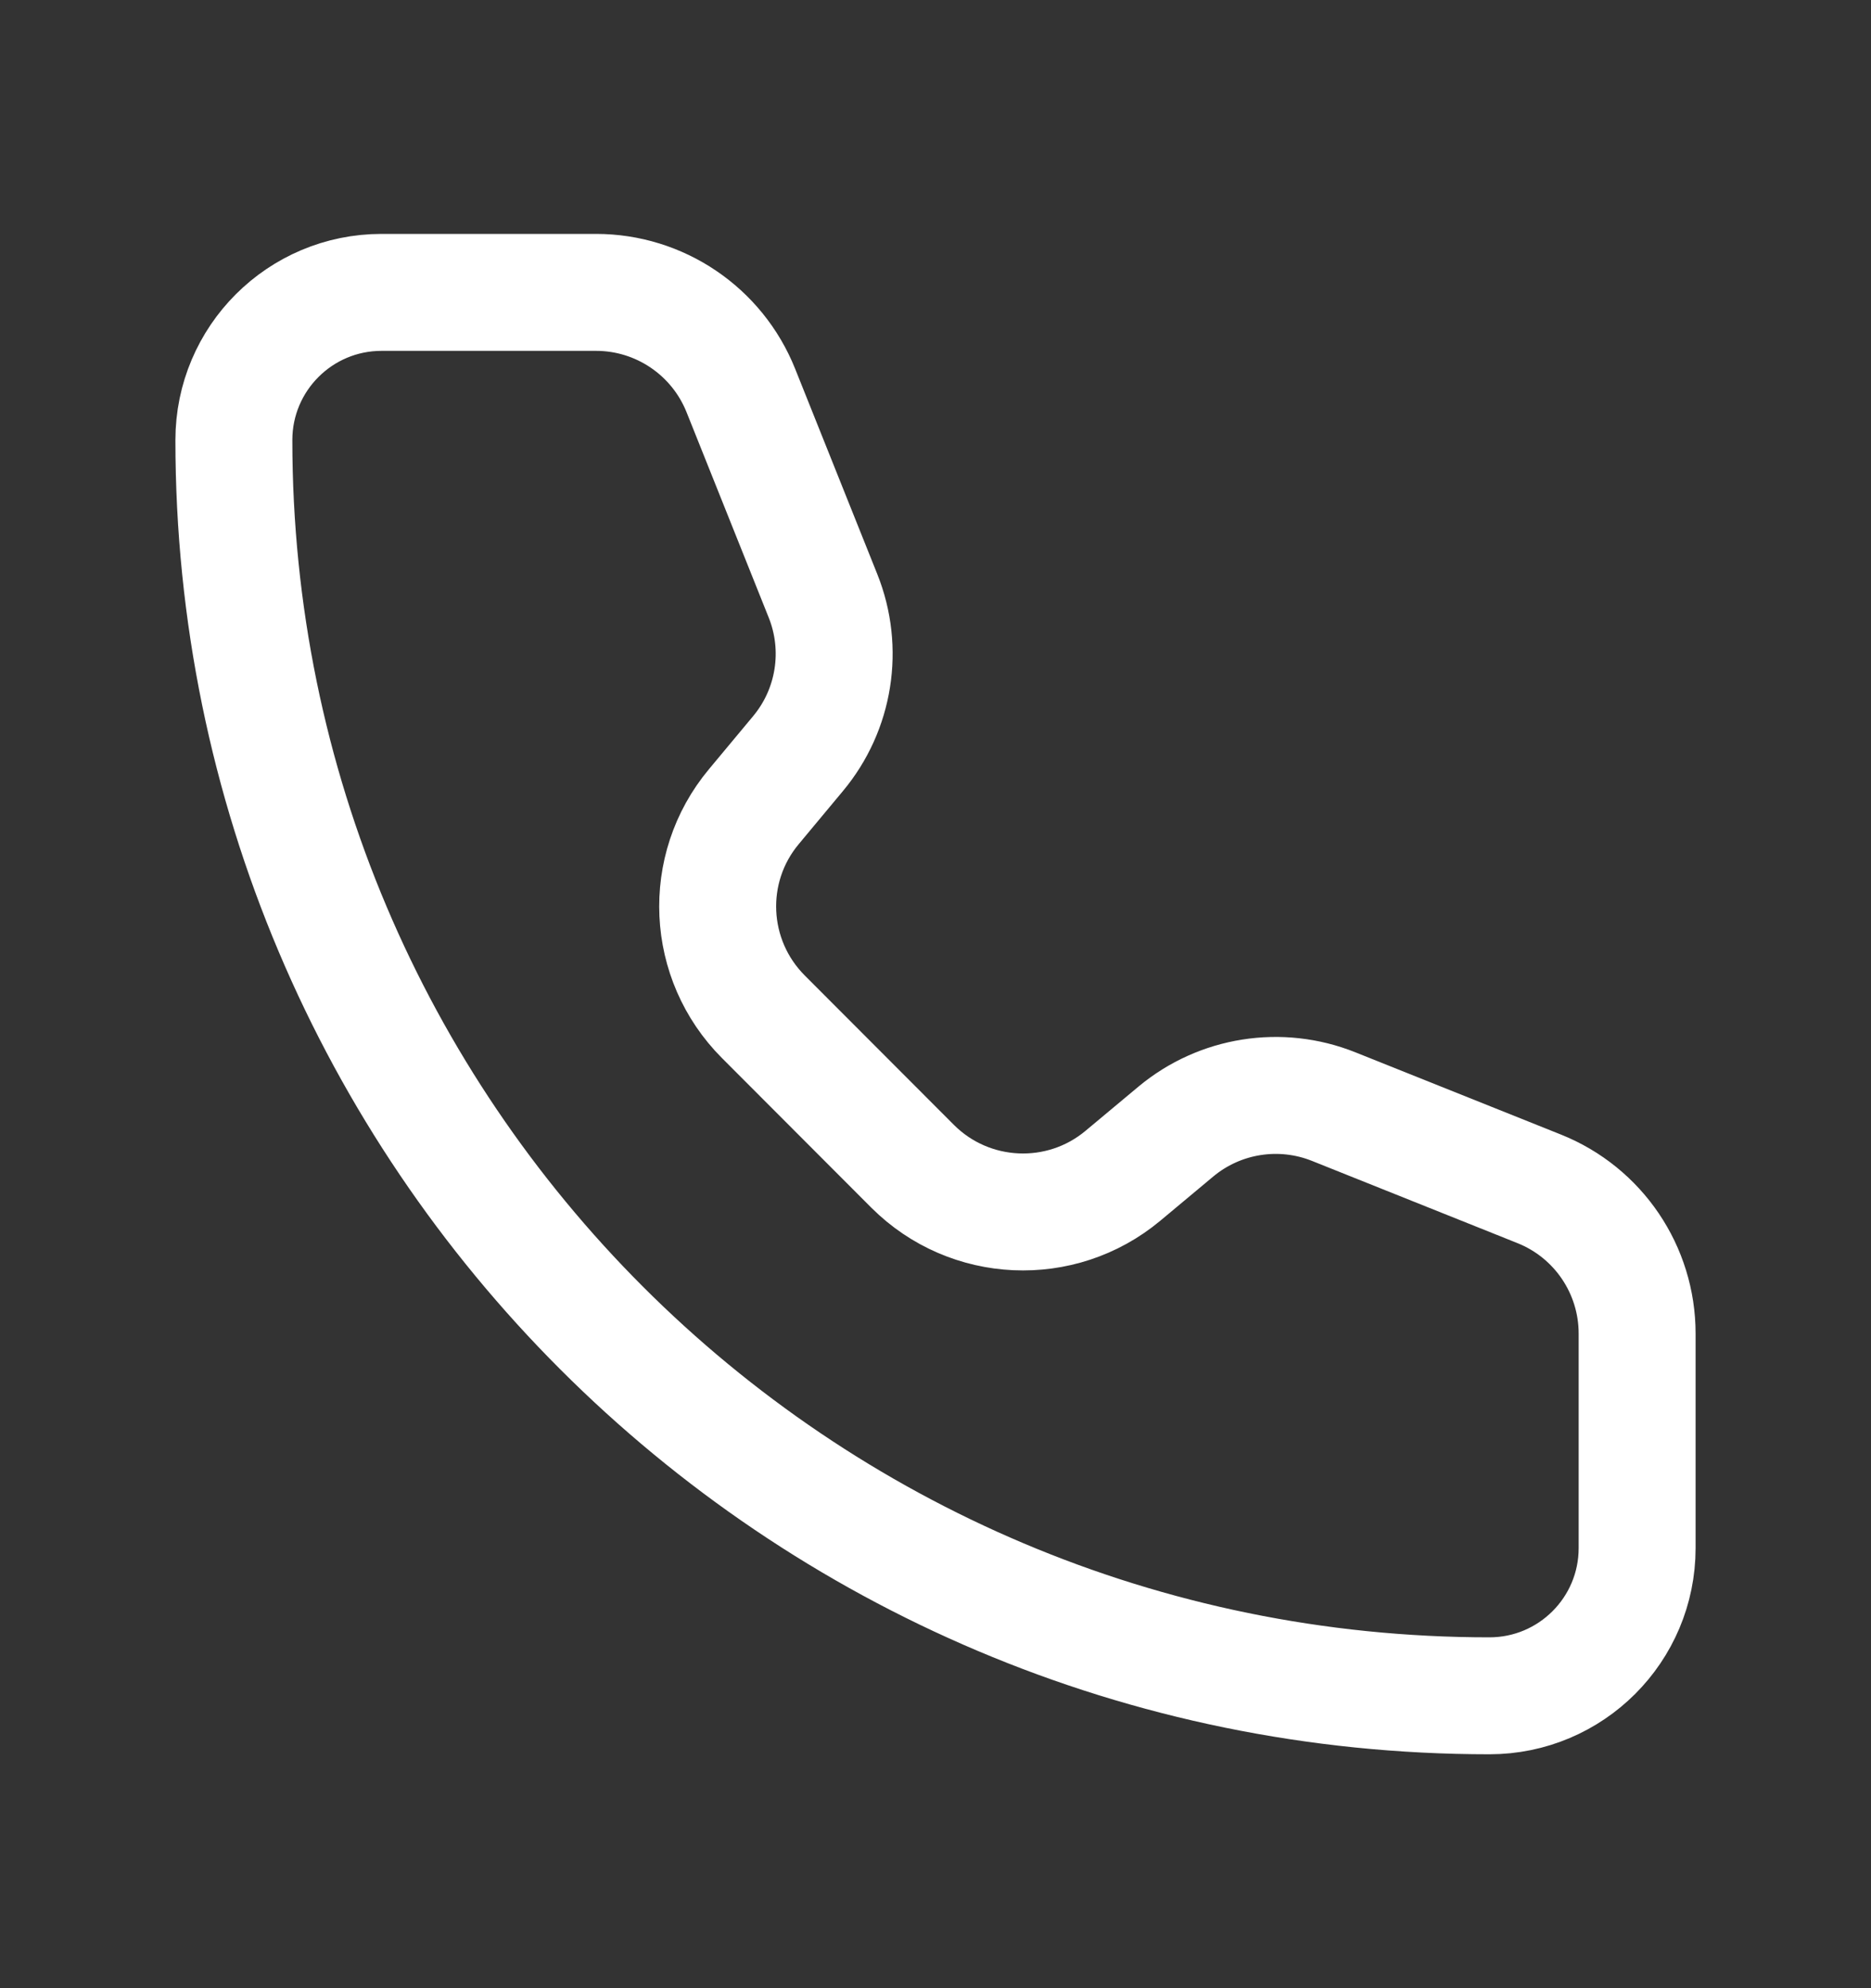 <svg width="16" height="17" viewBox="0 0 16 17" fill="none" xmlns="http://www.w3.org/2000/svg">
<rect x="0" y="0" width="16" height="17" fill="#333333" stroke="none"/>
<path d="M6.335 3.338C6.132 2.832 5.642 2.5 5.097 2.5L3.263 2.5C2.566 2.5 2 3.065 2 3.763C2 9.693 6.807 14.5 12.737 14.5C13.435 14.5 14 13.934 14 13.237L14 11.403C14 10.857 13.668 10.367 13.162 10.165L11.405 9.462C10.95 9.28 10.432 9.362 10.056 9.675L9.602 10.054C9.073 10.495 8.293 10.46 7.805 9.973L6.528 8.694C6.041 8.206 6.004 7.428 6.446 6.898L6.824 6.444C7.138 6.068 7.22 5.55 7.038 5.095L6.335 3.338Z" stroke="white" stroke-linecap="round" stroke-linejoin="round"/>
</svg>
